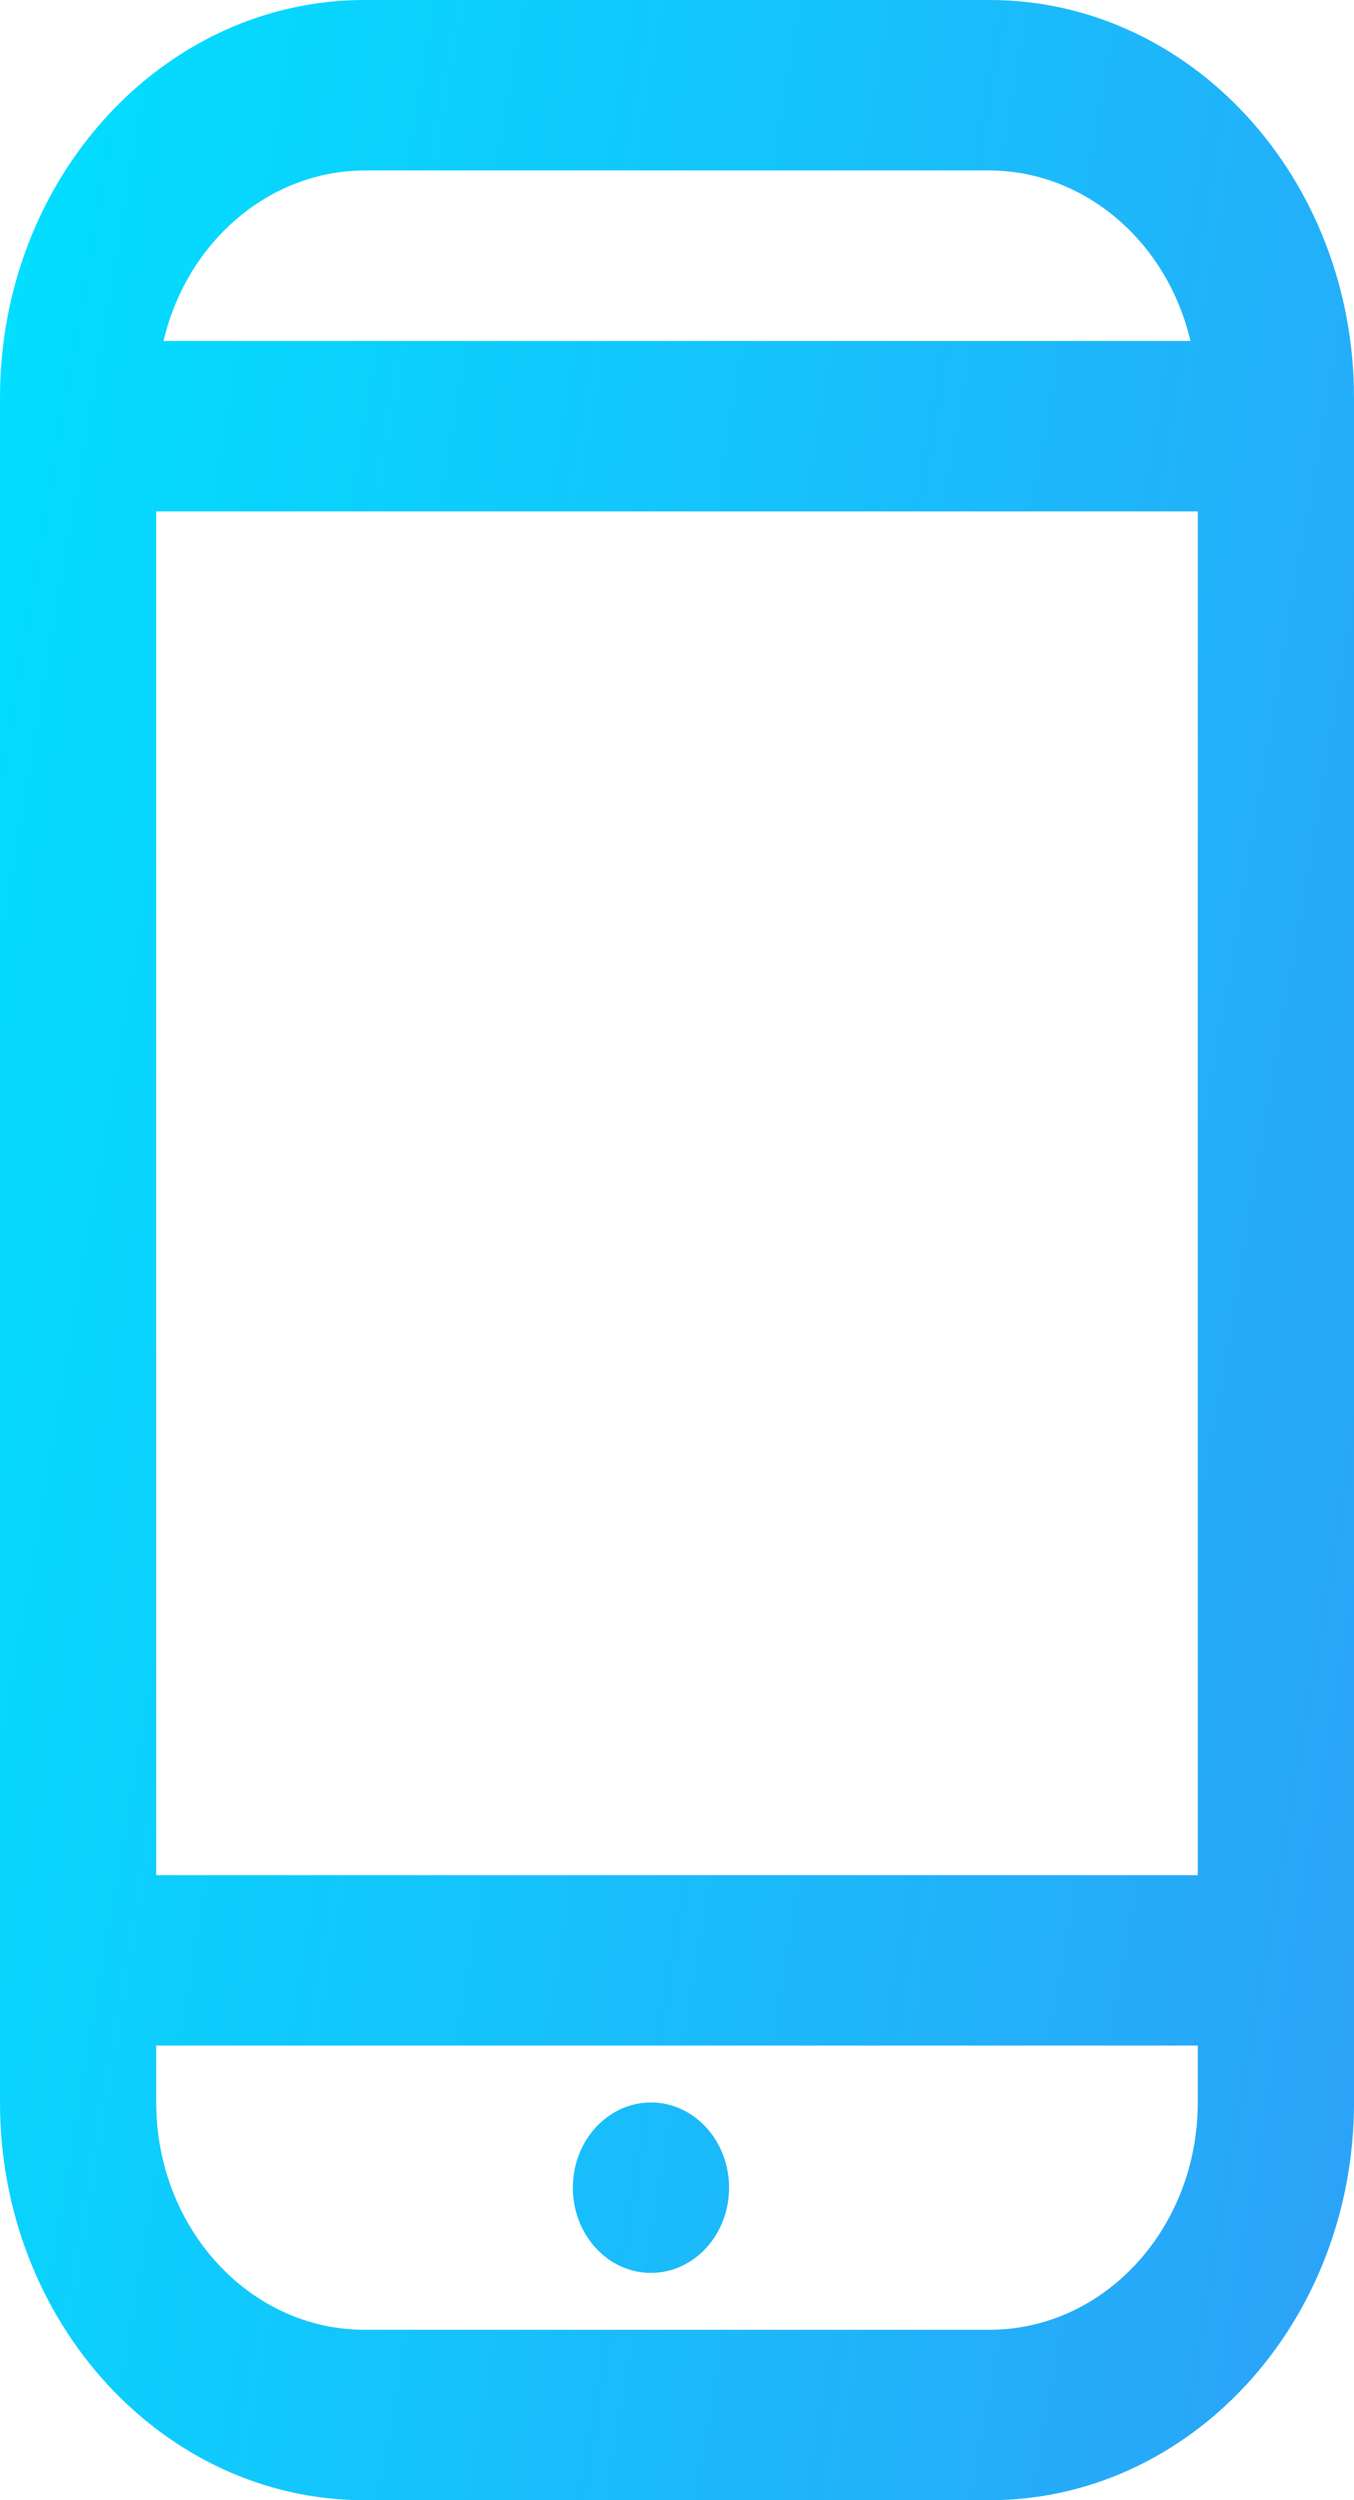 <svg width="13" height="24" viewBox="0 0 13 24" fill="none" xmlns="http://www.w3.org/2000/svg">
<path fill-rule="evenodd" clip-rule="evenodd" d="M9.5 0C11.433 0 13 1.709 13 3.818V20.182C13 22.291 11.433 24 9.5 24H3.5C1.567 24 0 22.291 0 20.182V3.818C0 1.709 1.567 0 3.5 0H9.5ZM11.5 19.636H1.5V20.182C1.5 21.387 2.395 22.364 3.5 22.364H9.5C10.605 22.364 11.5 21.387 11.5 20.182V19.636ZM6.25 20.182C6.664 20.182 7 20.548 7 21C7 21.452 6.664 21.818 6.25 21.818C5.836 21.818 5.5 21.452 5.5 21C5.5 20.548 5.836 20.182 6.25 20.182ZM11.5 4.909H1.5V18H11.5V4.909ZM9.5 1.636H3.5C2.59 1.64 1.797 2.312 1.57 3.273H11.43C11.203 2.312 10.41 1.64 9.5 1.636Z" fill="url(#paint0_linear_151_290)"/>
<defs>
<linearGradient id="paint0_linear_151_290" x1="0" y1="0" x2="16.591" y2="2.812" gradientUnits="userSpaceOnUse">
<stop stop-color="#00E0FF"/>
<stop offset="1" stop-color="#2DA1F8"/>
</linearGradient>
</defs>
</svg>
